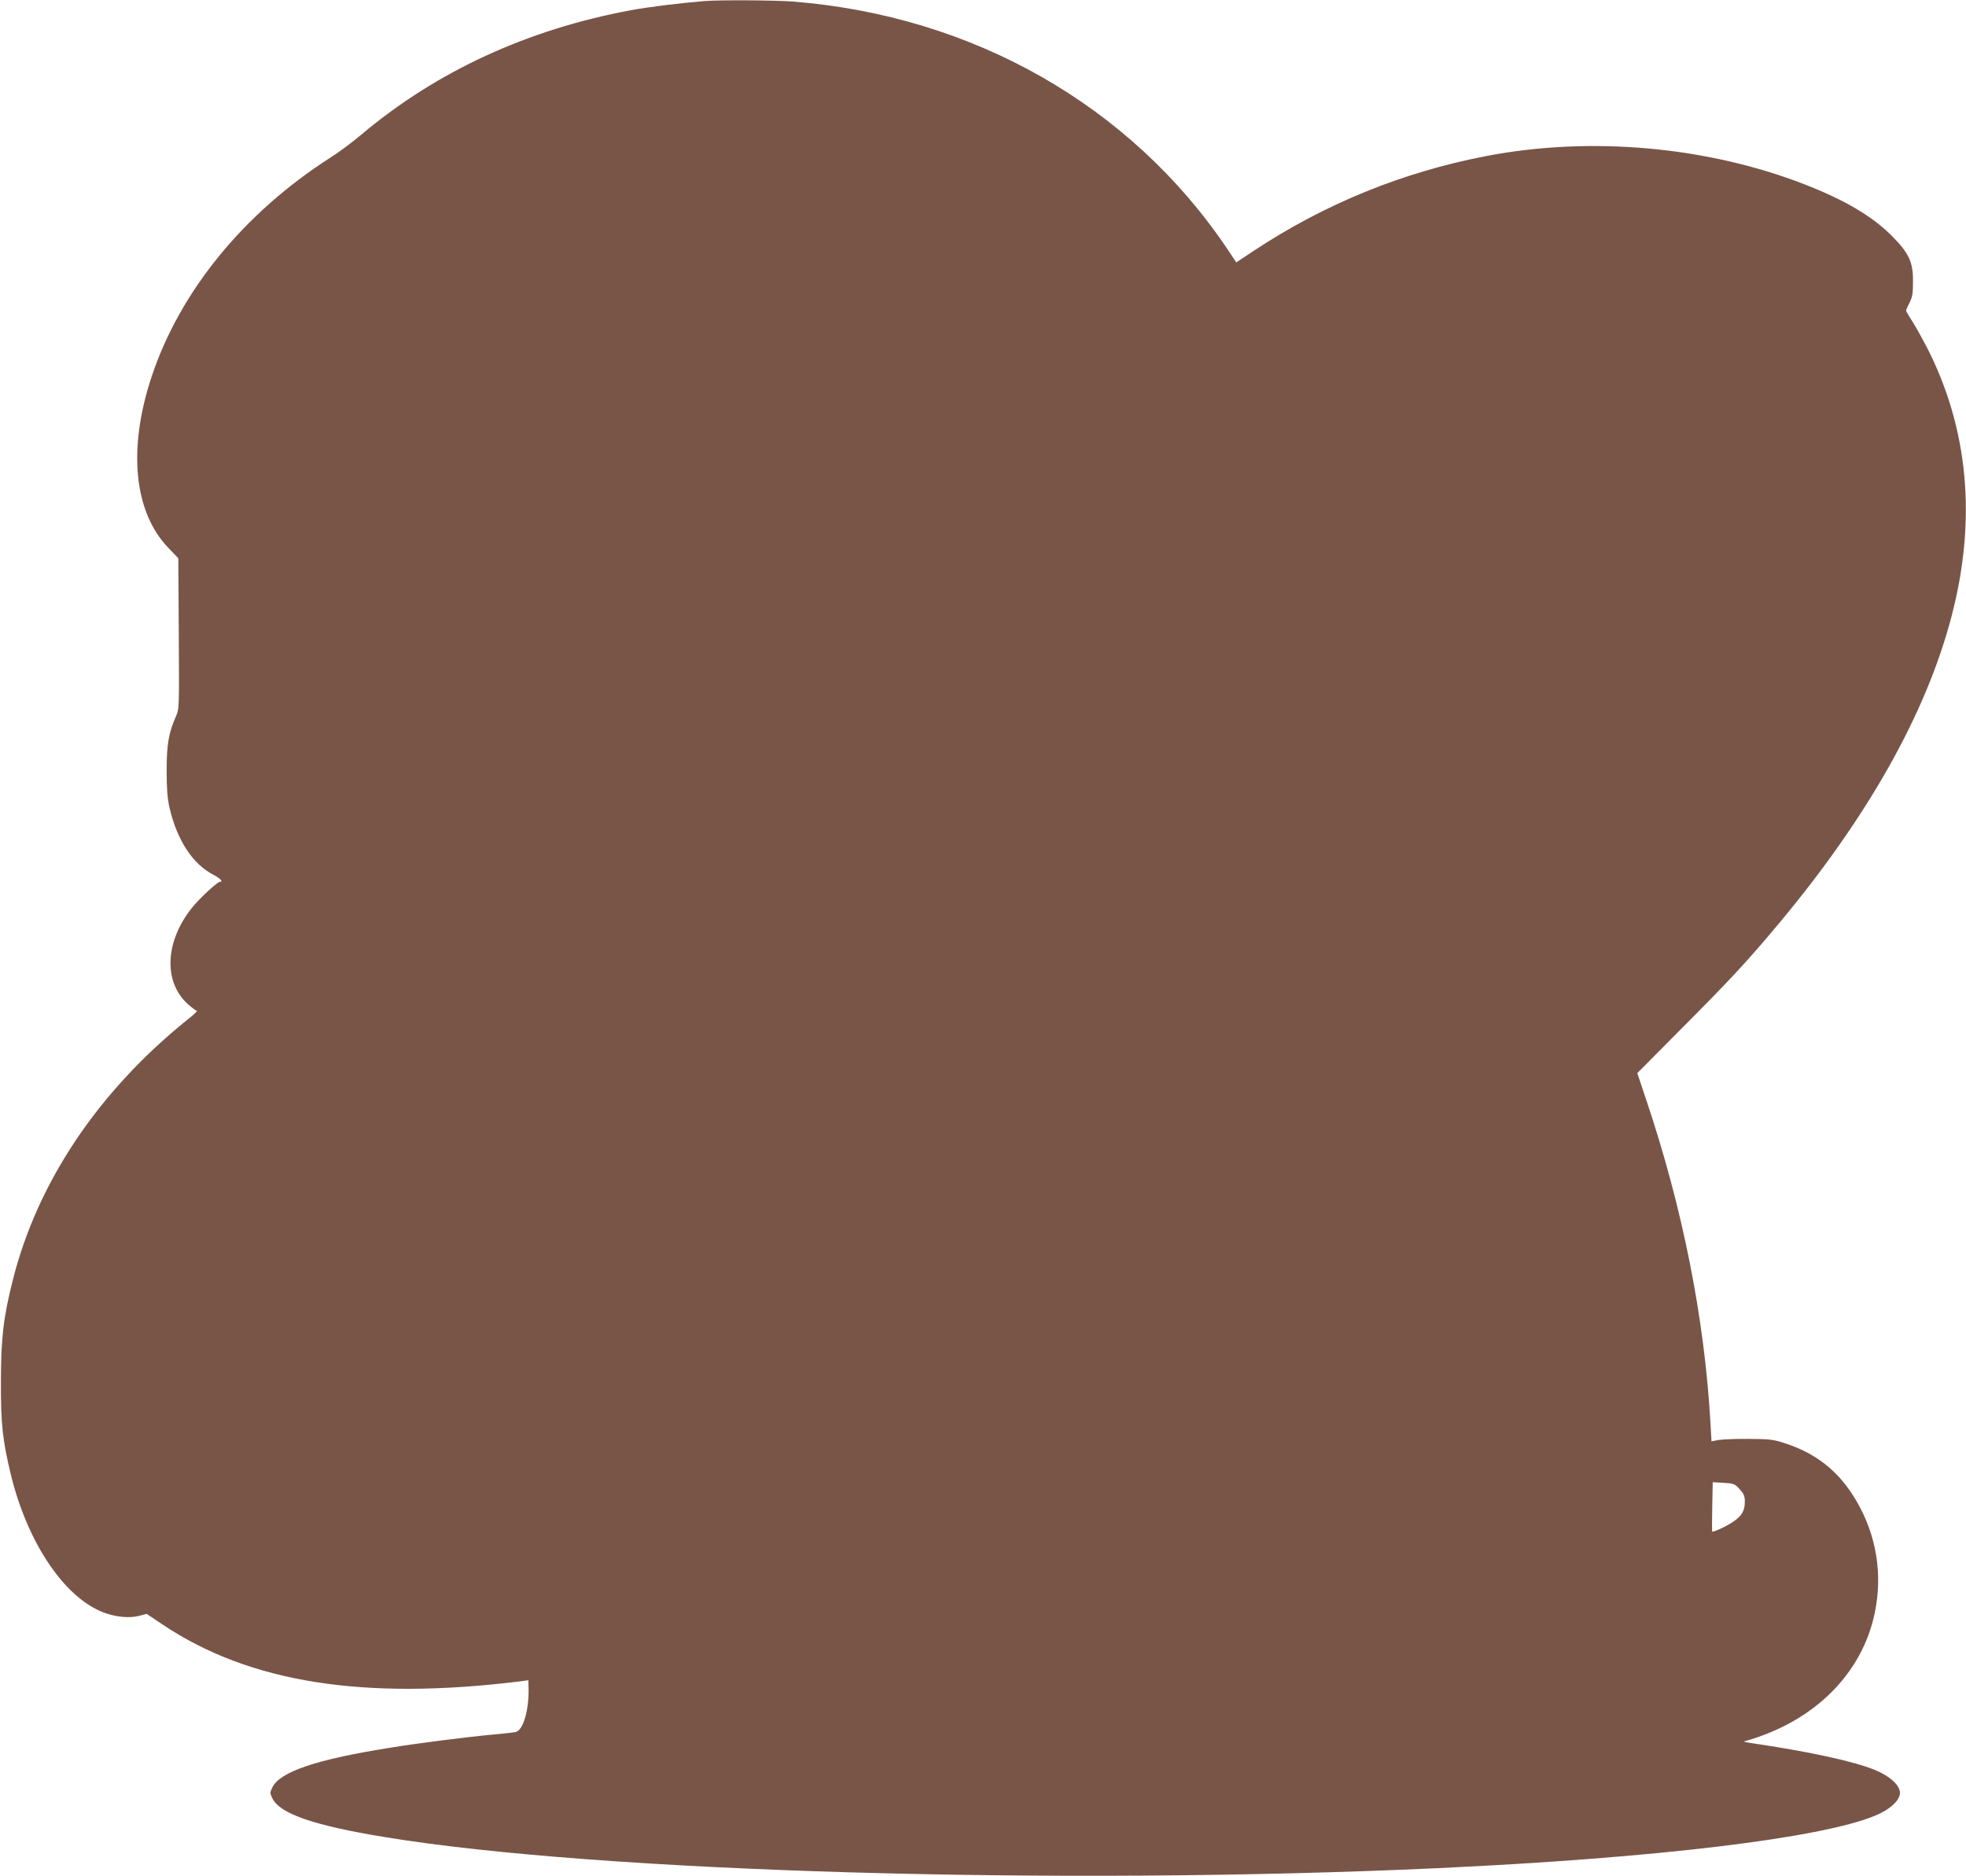 <?xml version="1.0" standalone="no"?>
<!DOCTYPE svg PUBLIC "-//W3C//DTD SVG 20010904//EN"
 "http://www.w3.org/TR/2001/REC-SVG-20010904/DTD/svg10.dtd">
<svg version="1.0" xmlns="http://www.w3.org/2000/svg"
 width="1280pt" height="1221pt" viewBox="0 0 1280 1221"
 preserveAspectRatio="xMidYMid meet">
<g transform="translate(0,1221) scale(0.1,-0.1)"
fill="#795548" stroke="none">
<path d="M4585 12203 c-166 -14 -361 -38 -475 -59 -674 -125 -1266 -397 -1756
-809 -58 -49 -150 -118 -203 -151 -564 -361 -981 -872 -1165 -1429 -155 -469
-114 -880 111 -1112 l64 -67 3 -490 c3 -488 3 -490 -19 -540 -47 -108 -60
-181 -60 -351 0 -120 5 -180 18 -240 50 -216 152 -371 290 -441 41 -22 62 -44
39 -44 -17 0 -134 -108 -183 -170 -175 -219 -186 -482 -26 -626 27 -24 54 -44
59 -44 6 0 -25 -29 -69 -63 -576 -466 -969 -1053 -1129 -1687 -62 -244 -78
-383 -78 -665 -1 -276 11 -380 65 -605 110 -451 357 -811 615 -900 77 -27 159
-33 219 -18 l50 13 106 -71 c565 -377 1307 -494 2327 -368 l52 7 1 -39 c6
-148 -34 -288 -84 -298 -12 -3 -76 -10 -142 -16 -174 -16 -496 -57 -674 -86
-484 -77 -719 -157 -768 -259 -16 -33 -16 -37 0 -70 48 -101 271 -178 739
-254 1384 -227 4382 -315 6853 -201 1416 66 2485 194 2842 341 98 40 163 100
163 149 0 49 -65 109 -163 149 -138 57 -430 120 -812 176 -27 4 -45 9 -40 10
433 119 744 412 841 793 62 246 34 498 -82 722 -113 219 -268 353 -494 426
-77 25 -100 27 -235 28 -82 1 -171 -3 -196 -7 l-46 -9 -7 124 c-39 678 -180
1390 -416 2093 l-60 180 288 290 c314 315 432 442 633 683 578 691 959 1367
1124 1997 166 631 112 1223 -160 1755 -31 59 -73 135 -95 169 -22 34 -40 65
-40 69 0 5 10 28 23 53 18 36 22 60 22 139 0 127 -27 183 -139 296 -129 128
-303 231 -567 334 -636 247 -1394 315 -2074 184 -545 -105 -1050 -311 -1513
-617 l-113 -75 -58 87 c-628 934 -1657 1519 -2830 1611 -123 9 -479 11 -576 3z
m6741 -9686 c28 -31 34 -44 34 -83 0 -59 -21 -93 -80 -132 -47 -31 -129 -68
-133 -61 -1 2 -1 75 1 163 l3 158 71 -4 c66 -4 72 -6 104 -41z"/>
</g>
</svg>
